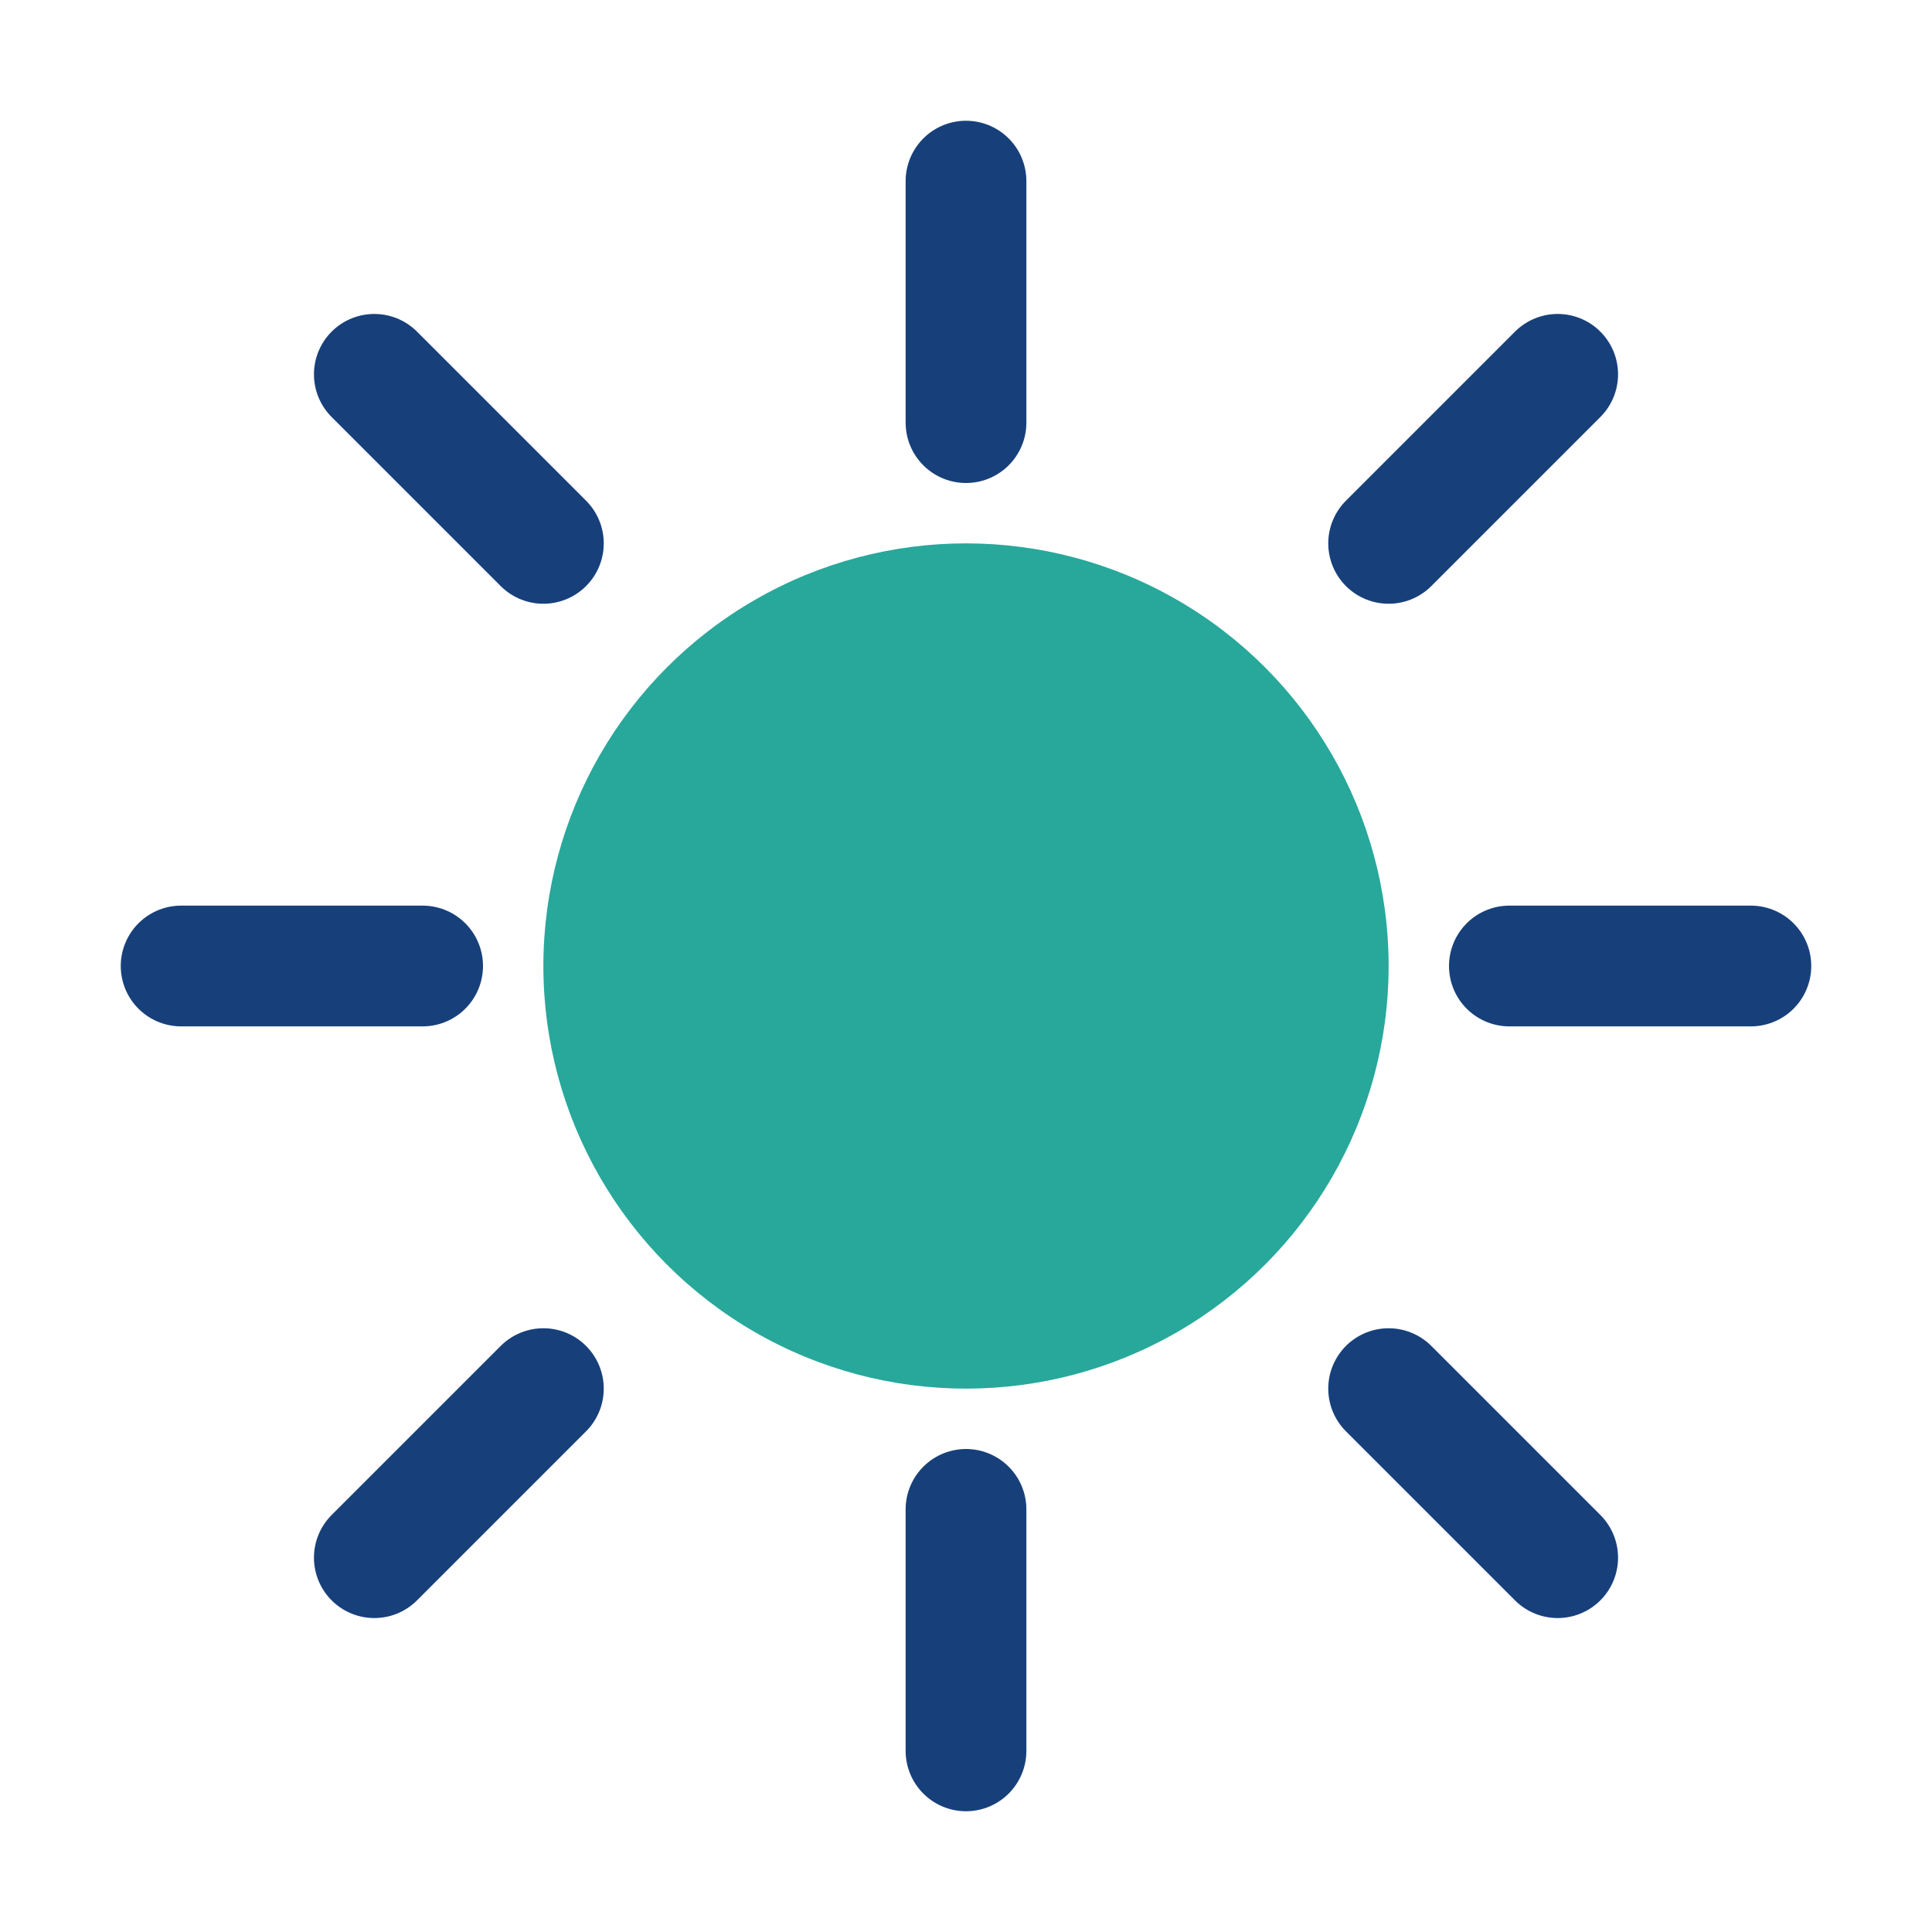 <?xml version="1.0" encoding="UTF-8"?>
<svg xmlns="http://www.w3.org/2000/svg" viewBox="0 0 32 32" width="32" height="32"><circle cx="16" cy="16" r="7" fill="#27A89B"/><path d="M16 3v4M16 25v4M25 16h4M3 16h4M23 23l2.8 2.8M6.2 6.2L9 9M23 9l2.8-2.8M9 23l-2.8 2.8" stroke="#17407B" stroke-width="2" stroke-linecap="round"/></svg>